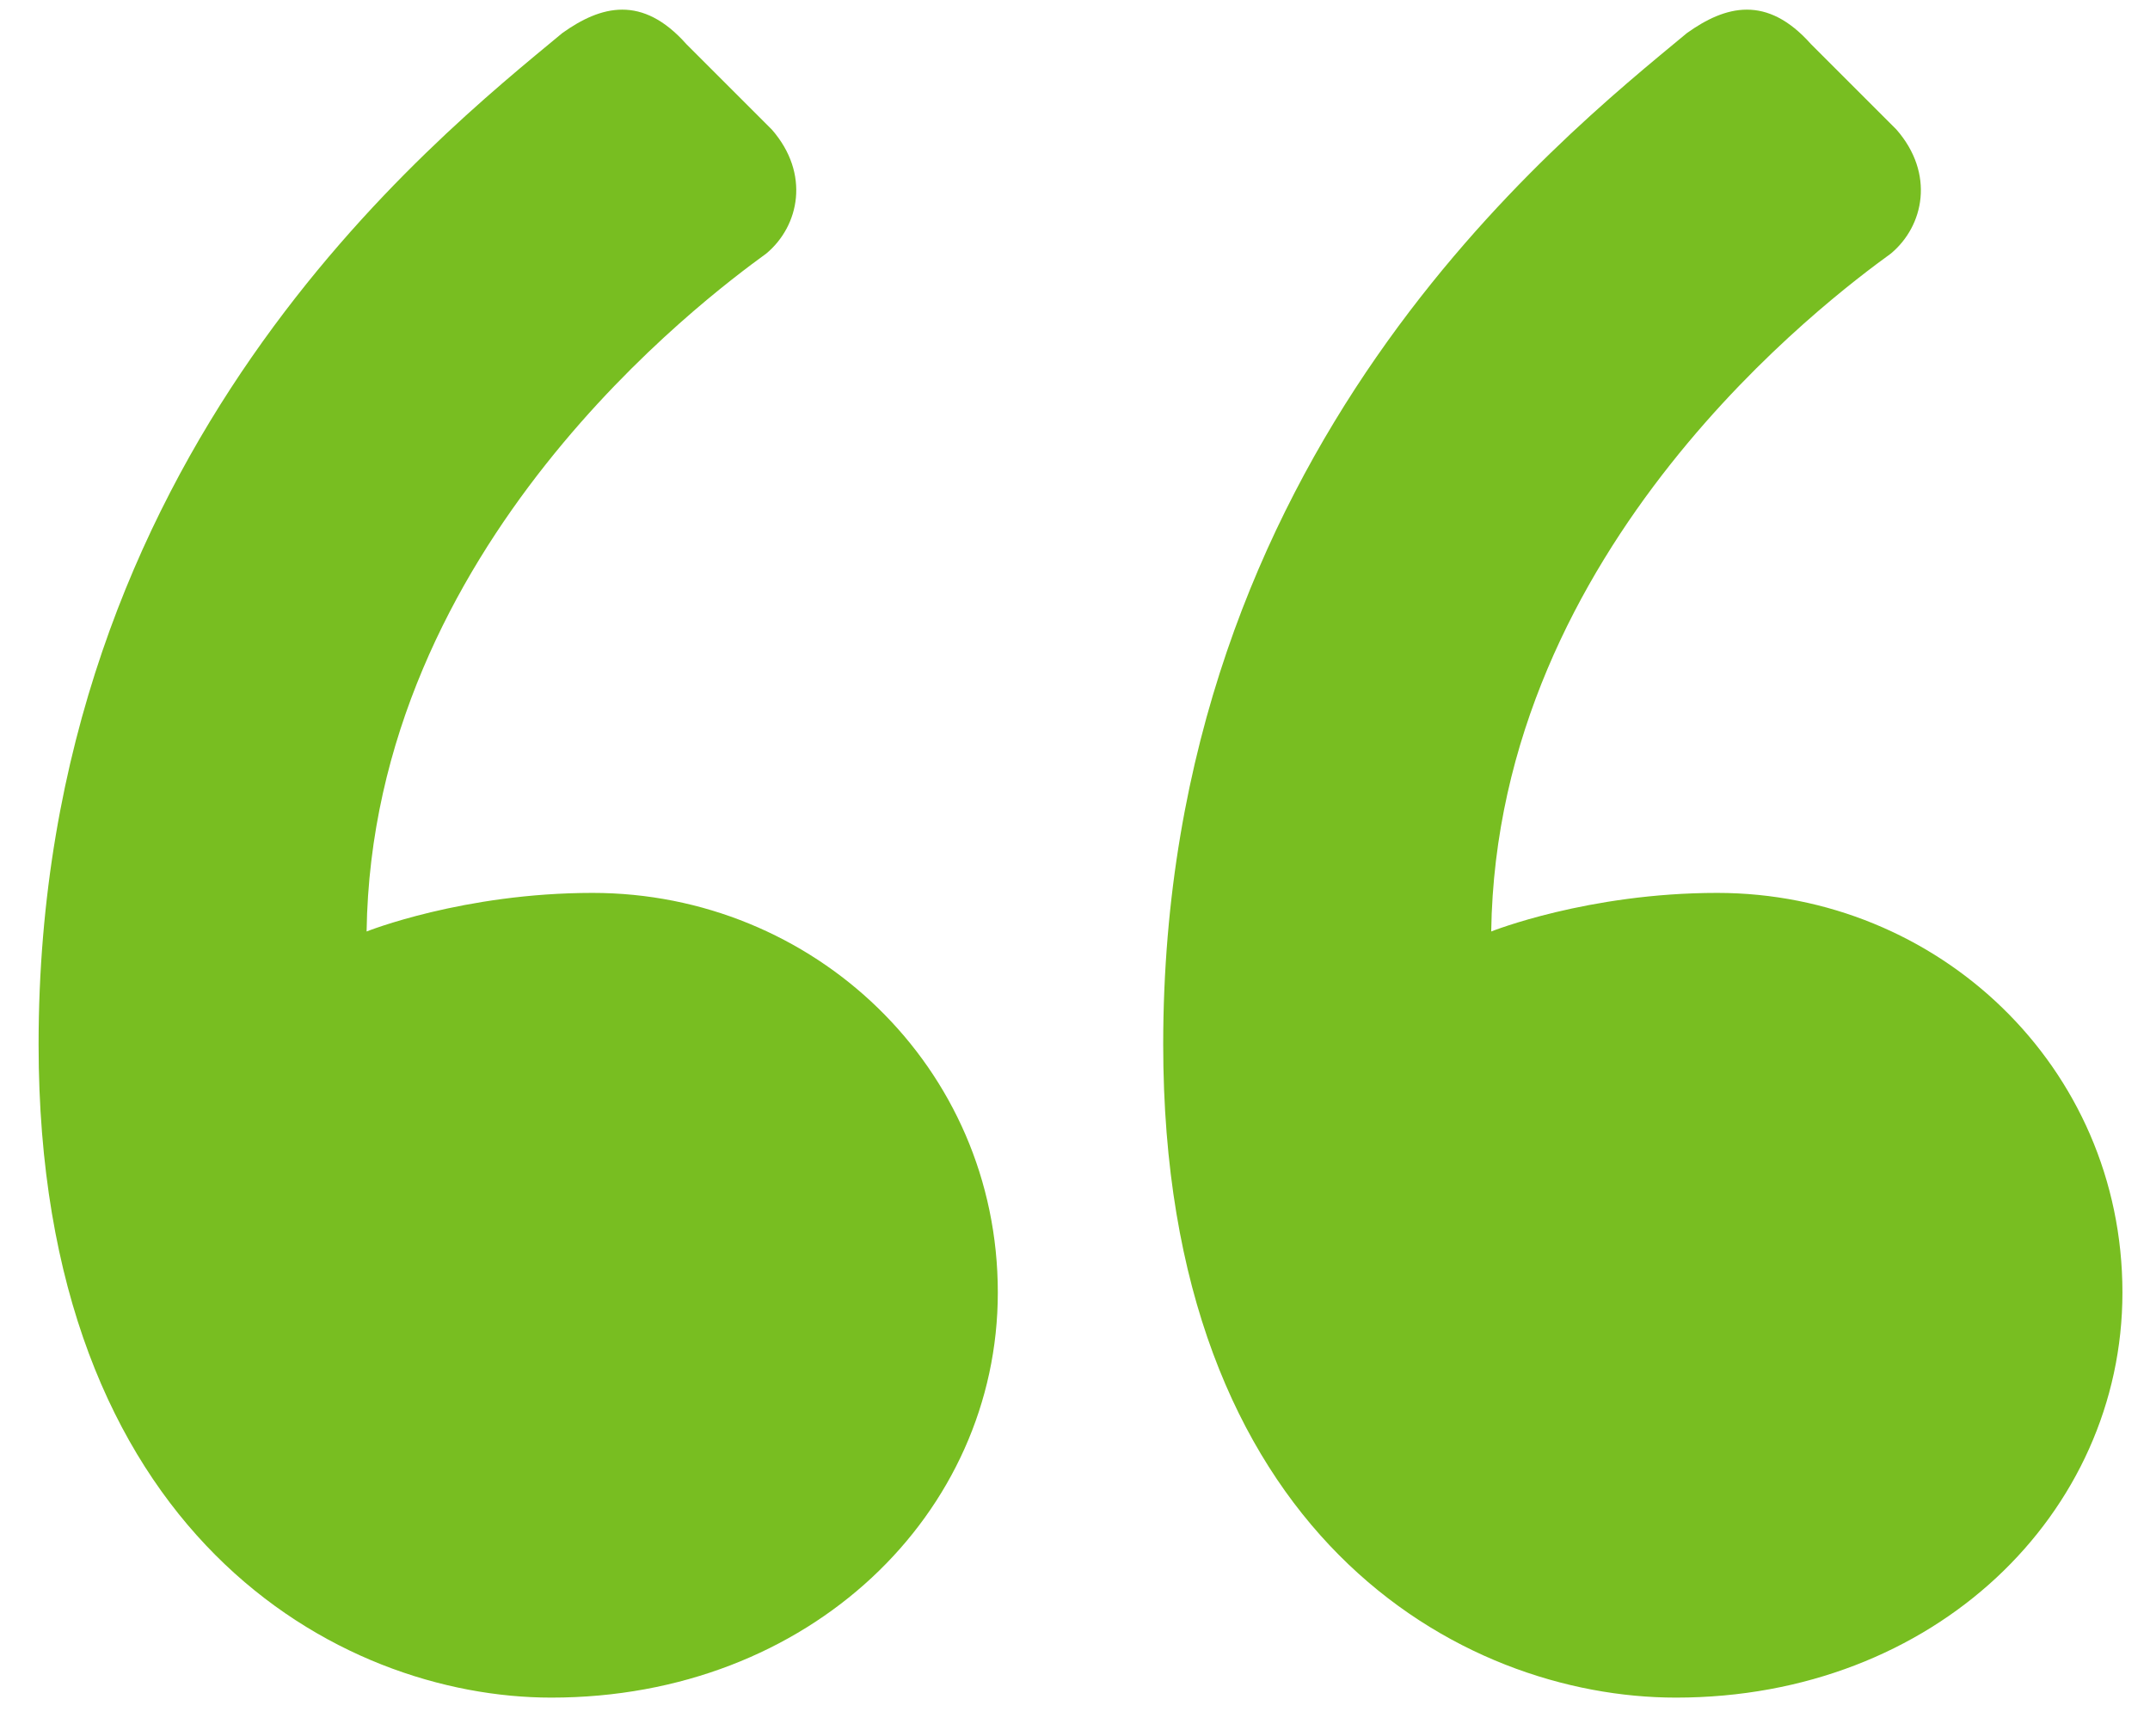 <?xml version="1.0" encoding="utf-8"?>
<!-- Generator: Adobe Illustrator 26.0.1, SVG Export Plug-In . SVG Version: 6.00 Build 0)  -->
<svg version="1.1" id="Layer_1" xmlns="http://www.w3.org/2000/svg" xmlns:xlink="http://www.w3.org/1999/xlink" x="0px" y="0px"
	 viewBox="0 0 78 63" style="enable-background:new 0 0 78 63;" xml:space="preserve">
<style type="text/css">
	.st0{fill:#78BE21;}
</style>
<g>
	<path class="st0" d="M1.4,37.9c0-21.5,14.3-32.8,19-36.7c1.4-1,2.9-1.4,4.5,0.4l3.1,3.1c1.4,1.6,1,3.5-0.2,4.5
		c-2.2,1.6-14.3,10.6-14.5,24.6c0,0,3.5-1.4,8.2-1.4c8,0,14.7,6.3,14.7,14.5c0,8-6.8,14.7-16.2,14.7C12.3,61.6,1.4,55.7,1.4,37.9z
		 M42.2,37.9c0-21.5,14.3-32.8,19-36.7c1.4-1,2.9-1.4,4.5,0.4l3.1,3.1c1.4,1.6,1,3.5-0.2,4.5c-2.2,1.6-14.3,10.6-14.5,24.6
		c0,0,3.5-1.4,8.2-1.4c8,0,14.7,6.3,14.7,14.5c0,8-6.8,14.7-16.2,14.7C53,61.6,42.2,55.7,42.2,37.9z"/>
</g>
</svg>
